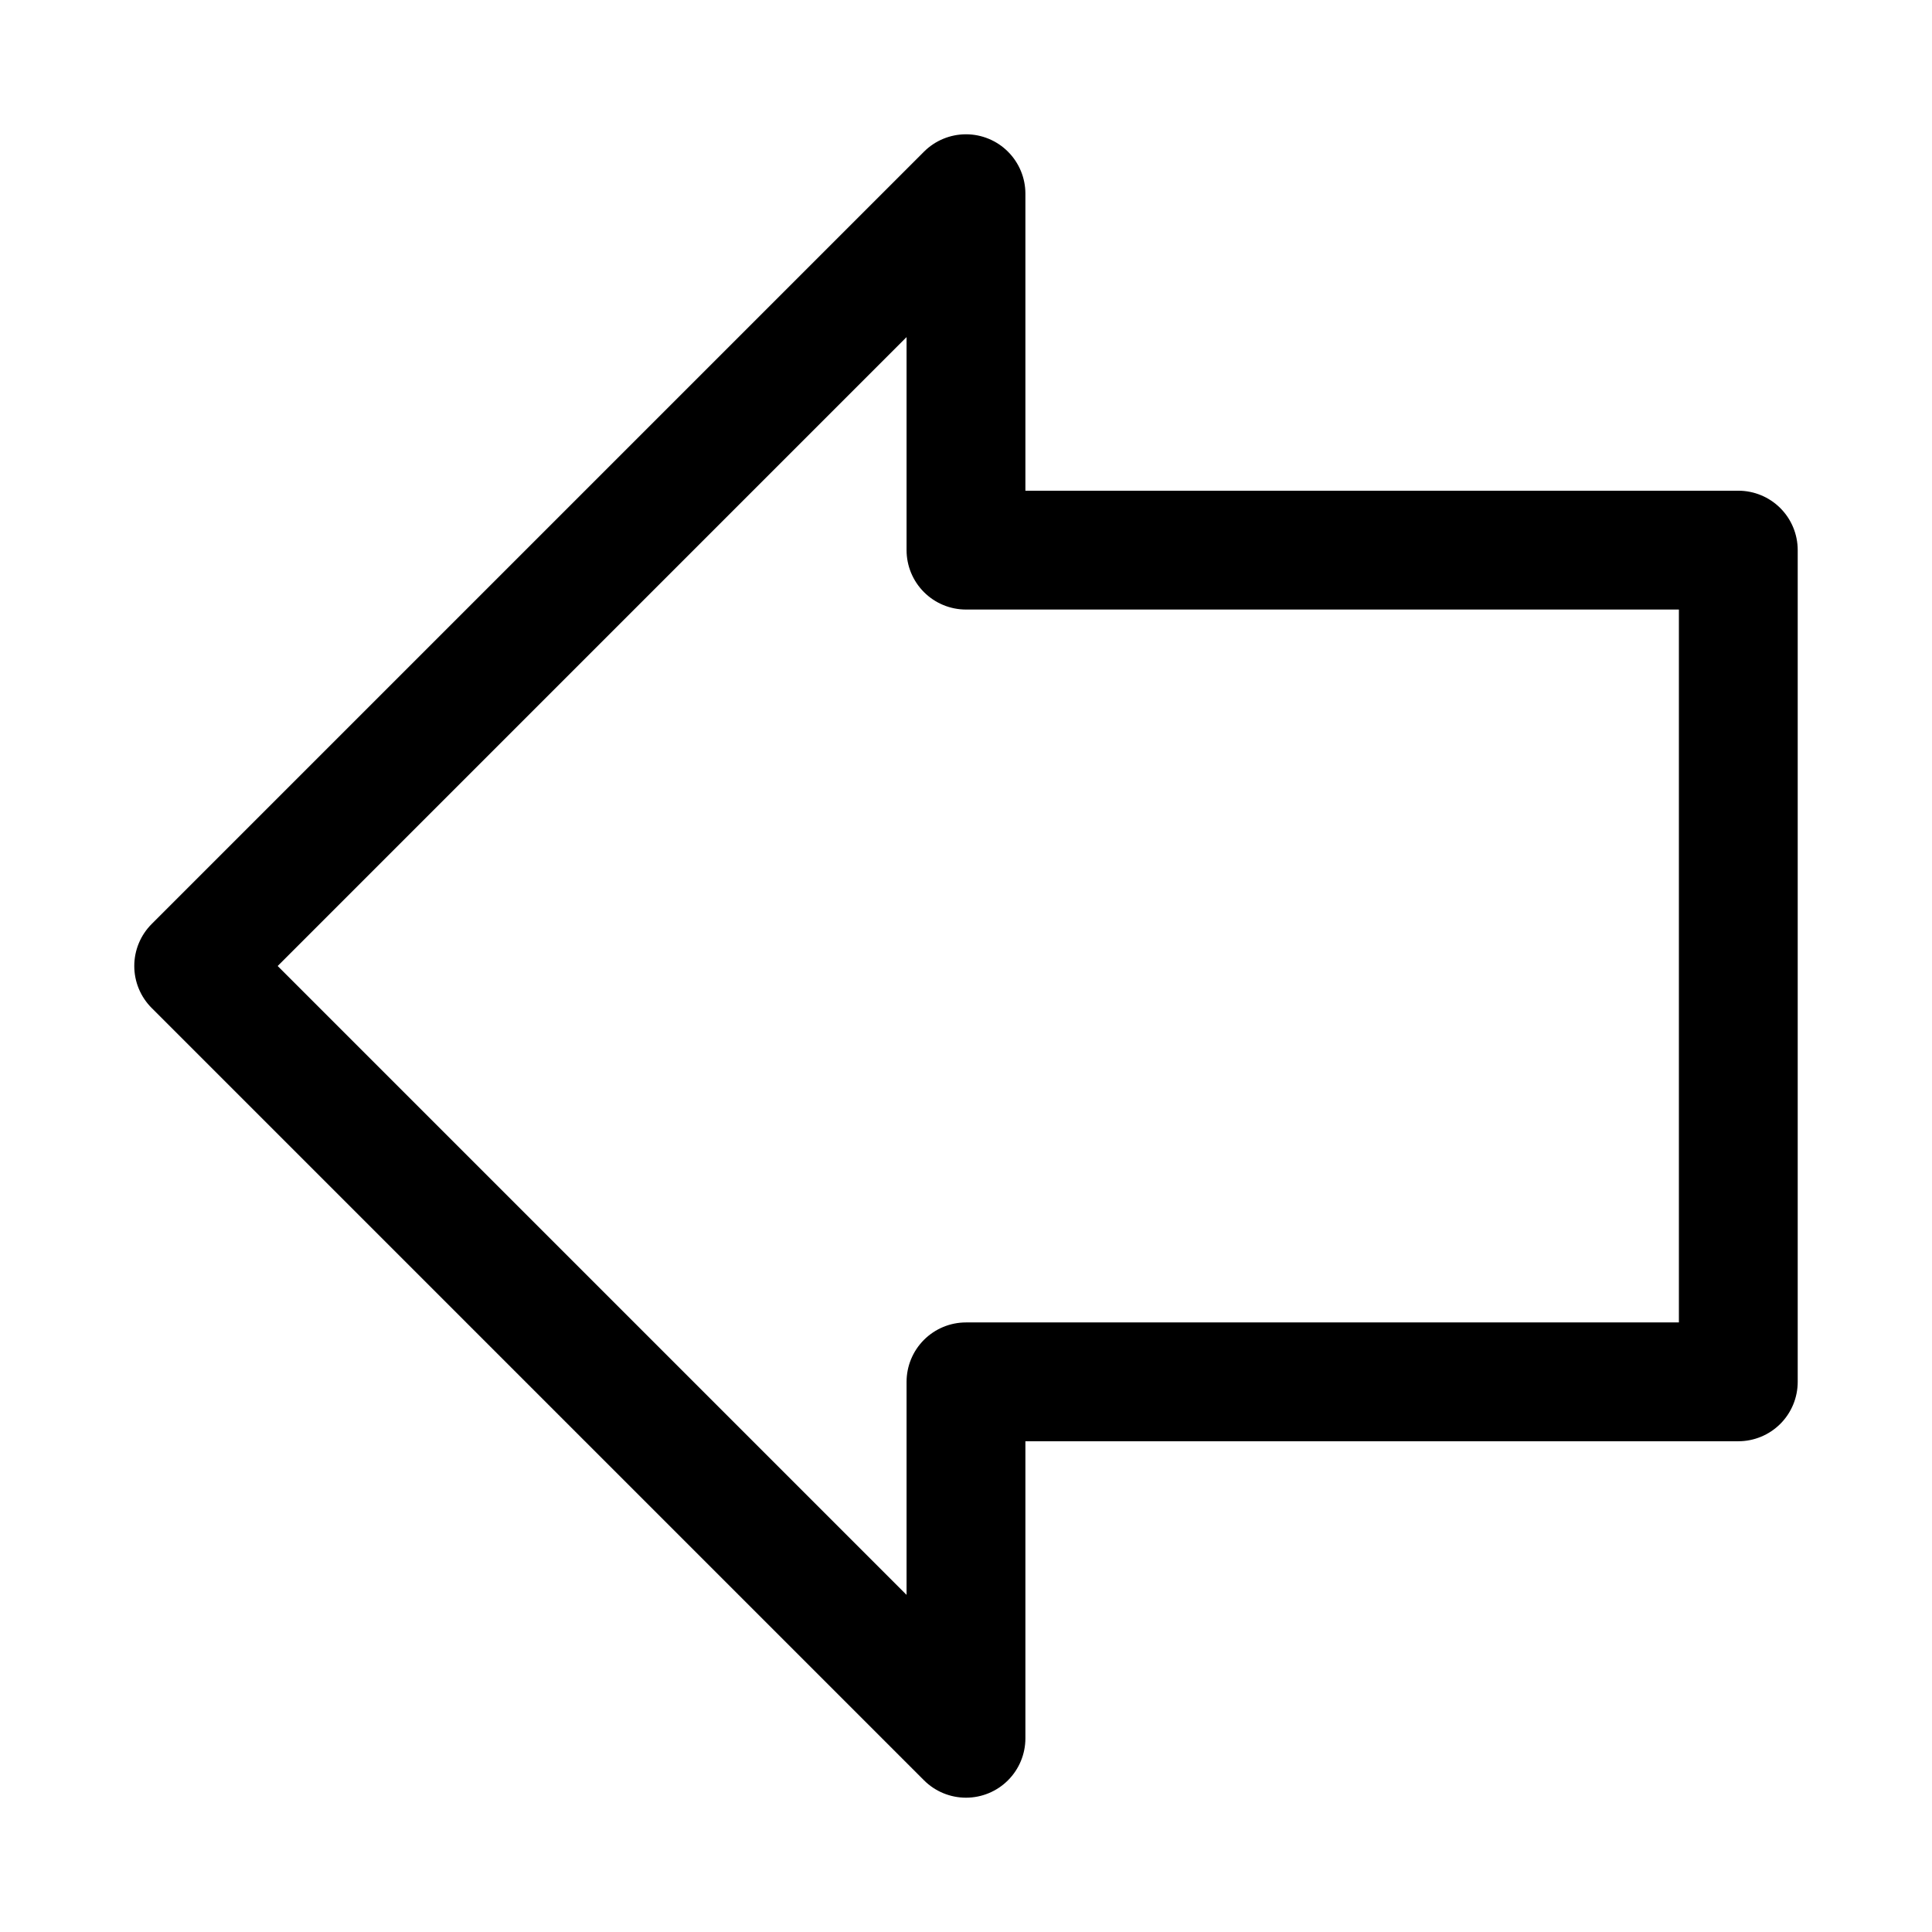 <?xml version="1.0" encoding="UTF-8"?>
<!-- Uploaded to: ICON Repo, www.iconrepo.com, Generator: ICON Repo Mixer Tools -->
<svg fill="#000000" width="800px" height="800px" version="1.1" viewBox="144 144 512 512" xmlns="http://www.w3.org/2000/svg">
 <path d="m604.67 274.05h-188.93v-78.723c0-4.172-1.66-8.176-4.613-11.129-2.949-2.953-6.953-4.609-11.129-4.609s-8.18 1.656-11.133 4.609l-204.67 204.67c-2.953 2.953-4.613 6.957-4.613 11.133s1.66 8.18 4.613 11.129l204.67 204.67c2.953 2.953 6.957 4.609 11.133 4.609s8.18-1.656 11.129-4.609c2.953-2.949 4.613-6.953 4.613-11.129v-78.723h188.93c4.176 0 8.18-1.656 11.133-4.609 2.953-2.953 4.609-6.957 4.609-11.133v-220.42c0-4.176-1.656-8.18-4.609-11.133-2.953-2.953-6.957-4.609-11.133-4.609zm-15.746 220.41h-188.93c-4.176 0-8.18 1.66-11.133 4.613-2.953 2.953-4.613 6.957-4.613 11.133v56.457l-166.66-166.66 166.66-166.67v56.457c0 4.176 1.66 8.18 4.613 11.133 2.953 2.953 6.957 4.613 11.133 4.613h188.93z"/>
</svg>